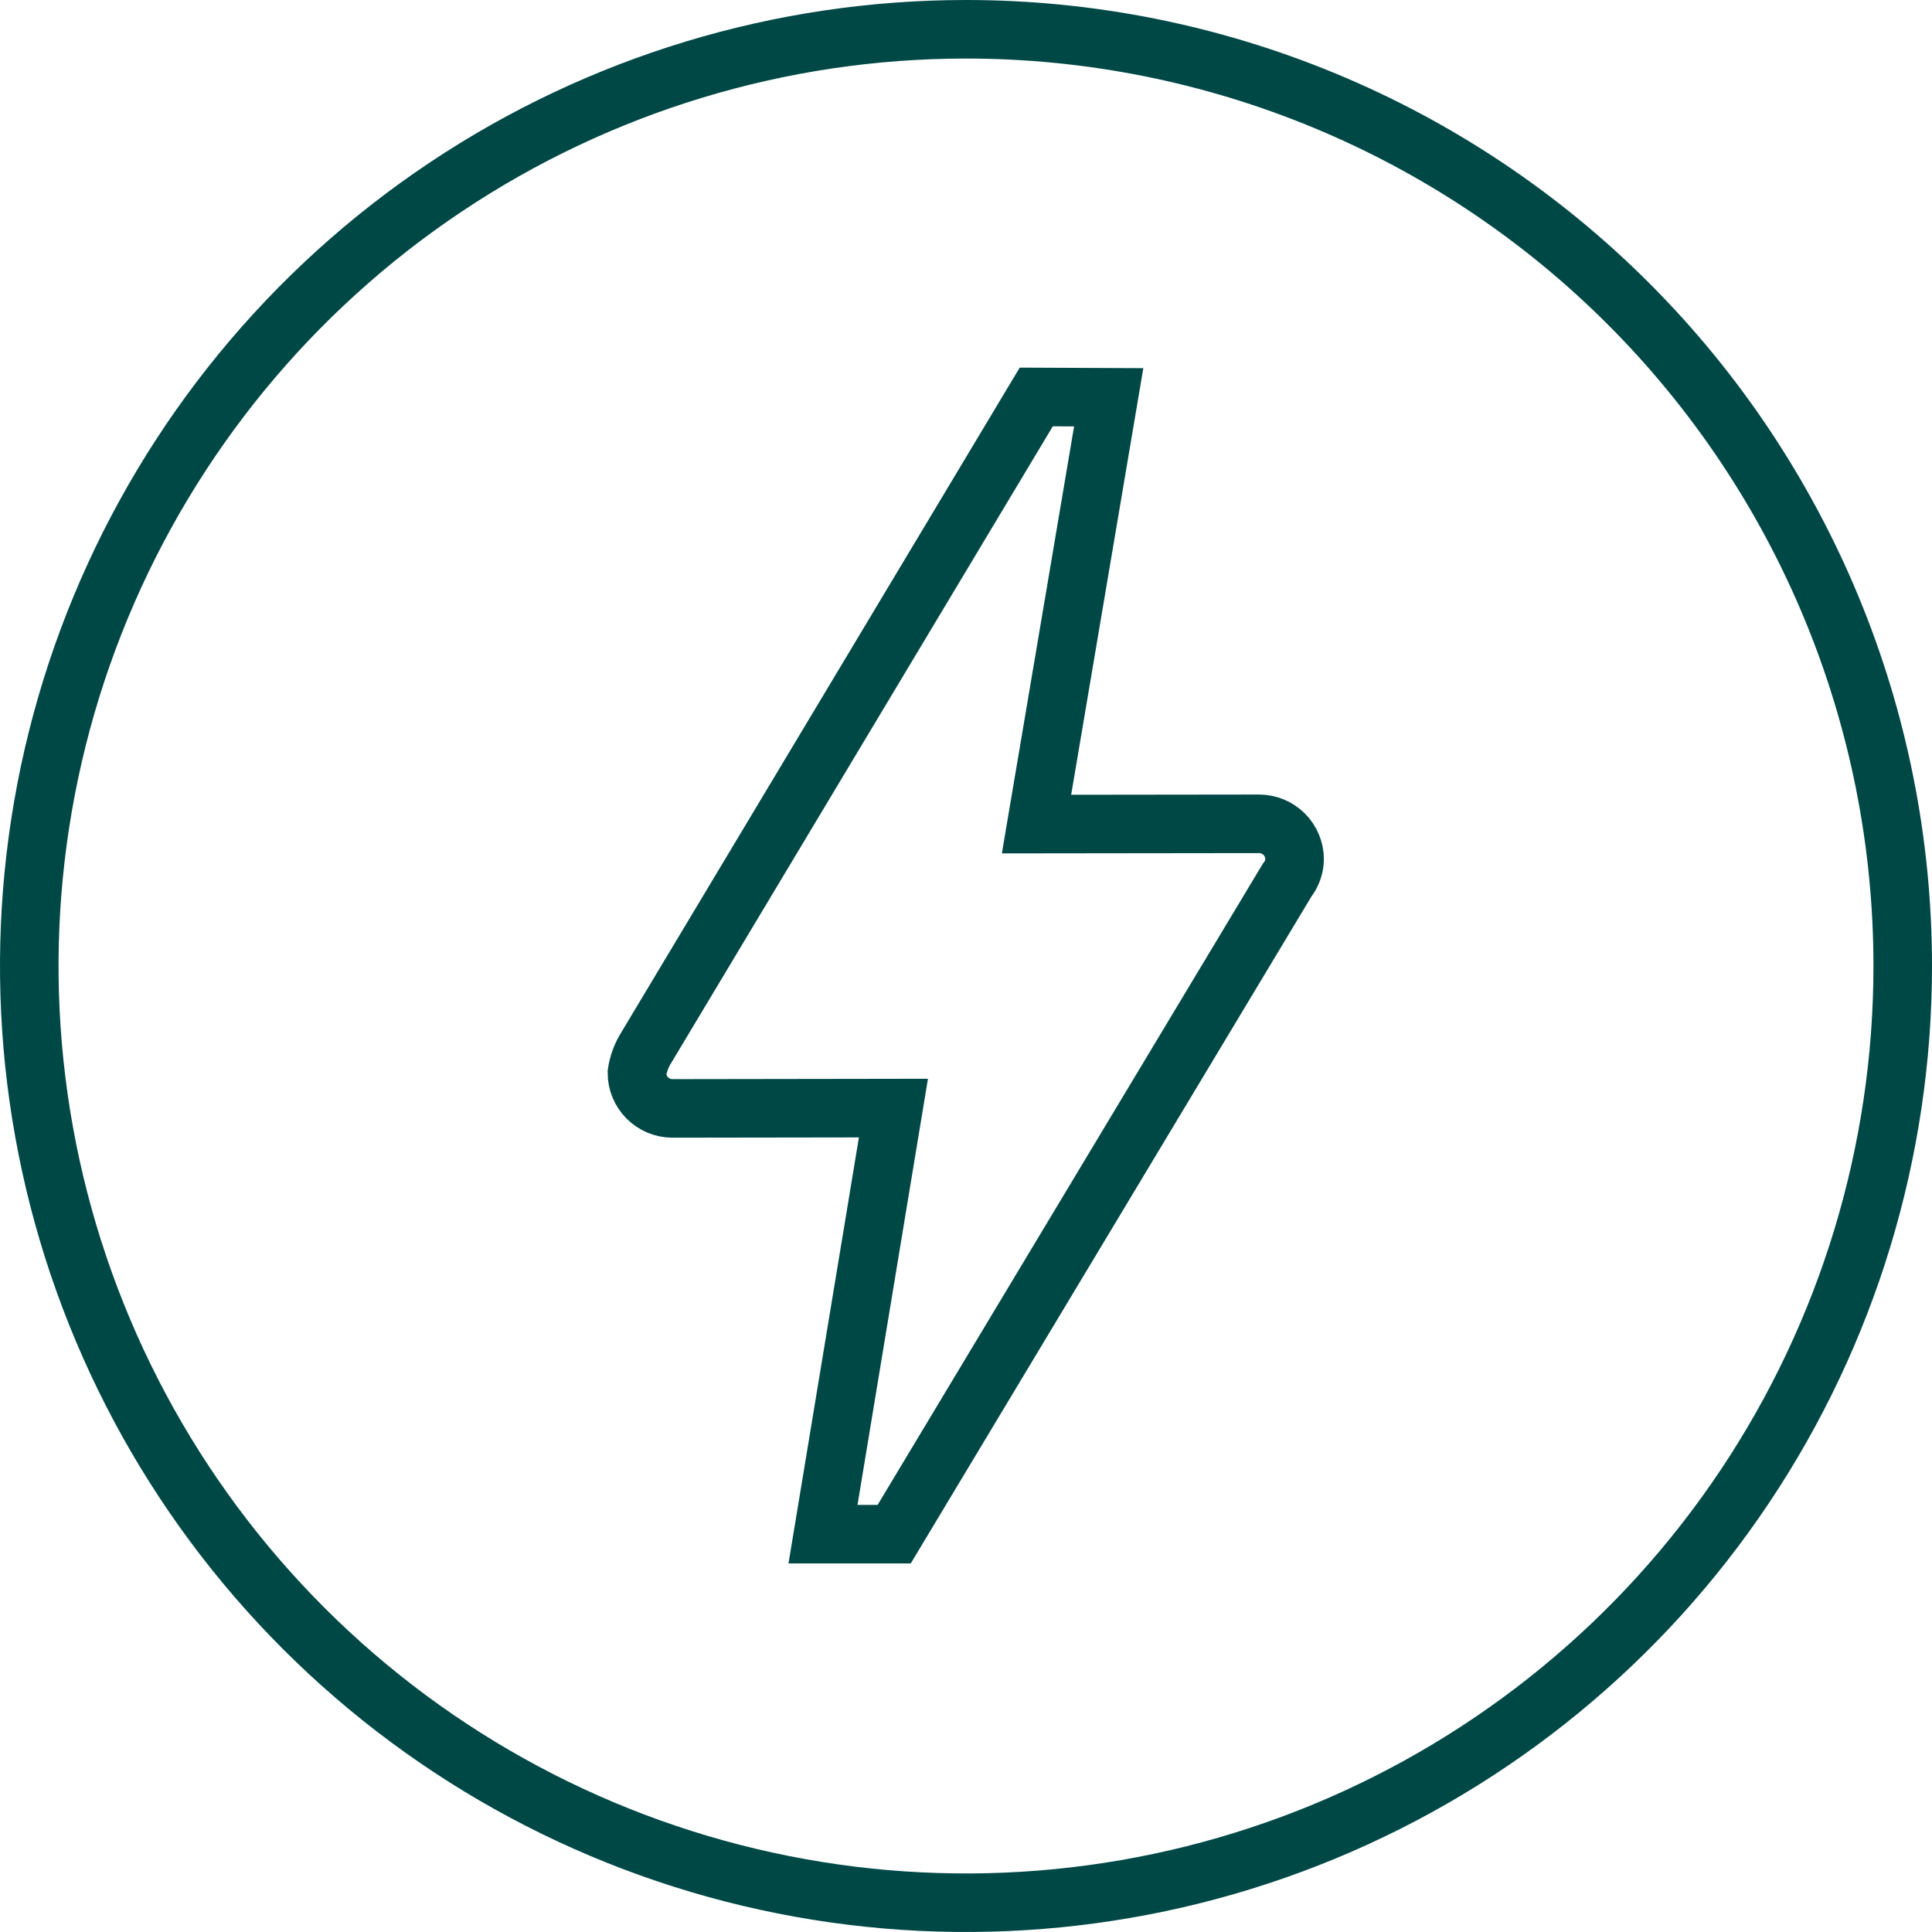 <svg width="66" height="66" viewBox="0 0 66 66" fill="none" xmlns="http://www.w3.org/2000/svg">
<path d="M30.547 52.409H28.115L30.521 37.854L23.076 37.865H22.969C22.648 37.864 22.34 37.735 22.113 37.508C21.886 37.28 21.759 36.972 21.758 36.651C21.799 36.379 21.89 36.116 22.025 35.876L35.4 13.561L37.875 13.572L35.409 28.152L42.892 28.143H43.012C43.171 28.143 43.329 28.174 43.476 28.235C43.623 28.296 43.757 28.385 43.87 28.498C43.983 28.61 44.072 28.744 44.133 28.891C44.194 29.038 44.226 29.196 44.226 29.355C44.221 29.615 44.13 29.866 43.968 30.07L30.547 52.409ZM33 1C26.671 1 20.484 2.877 15.222 6.393C9.959 9.909 5.858 14.907 3.436 20.754C1.014 26.601 0.38 33.035 1.615 39.243C2.85 45.45 5.897 51.152 10.373 55.627C14.848 60.103 20.55 63.15 26.757 64.385C32.965 65.62 39.399 64.986 45.246 62.564C51.093 60.142 56.091 56.041 59.607 50.778C63.123 45.516 65 39.329 65 33C65 24.513 61.629 16.374 55.627 10.373C49.626 4.371 41.487 1 33 1V1Z" stroke="#004846" stroke-width="2" stroke-miterlimit="10"/>
</svg>
